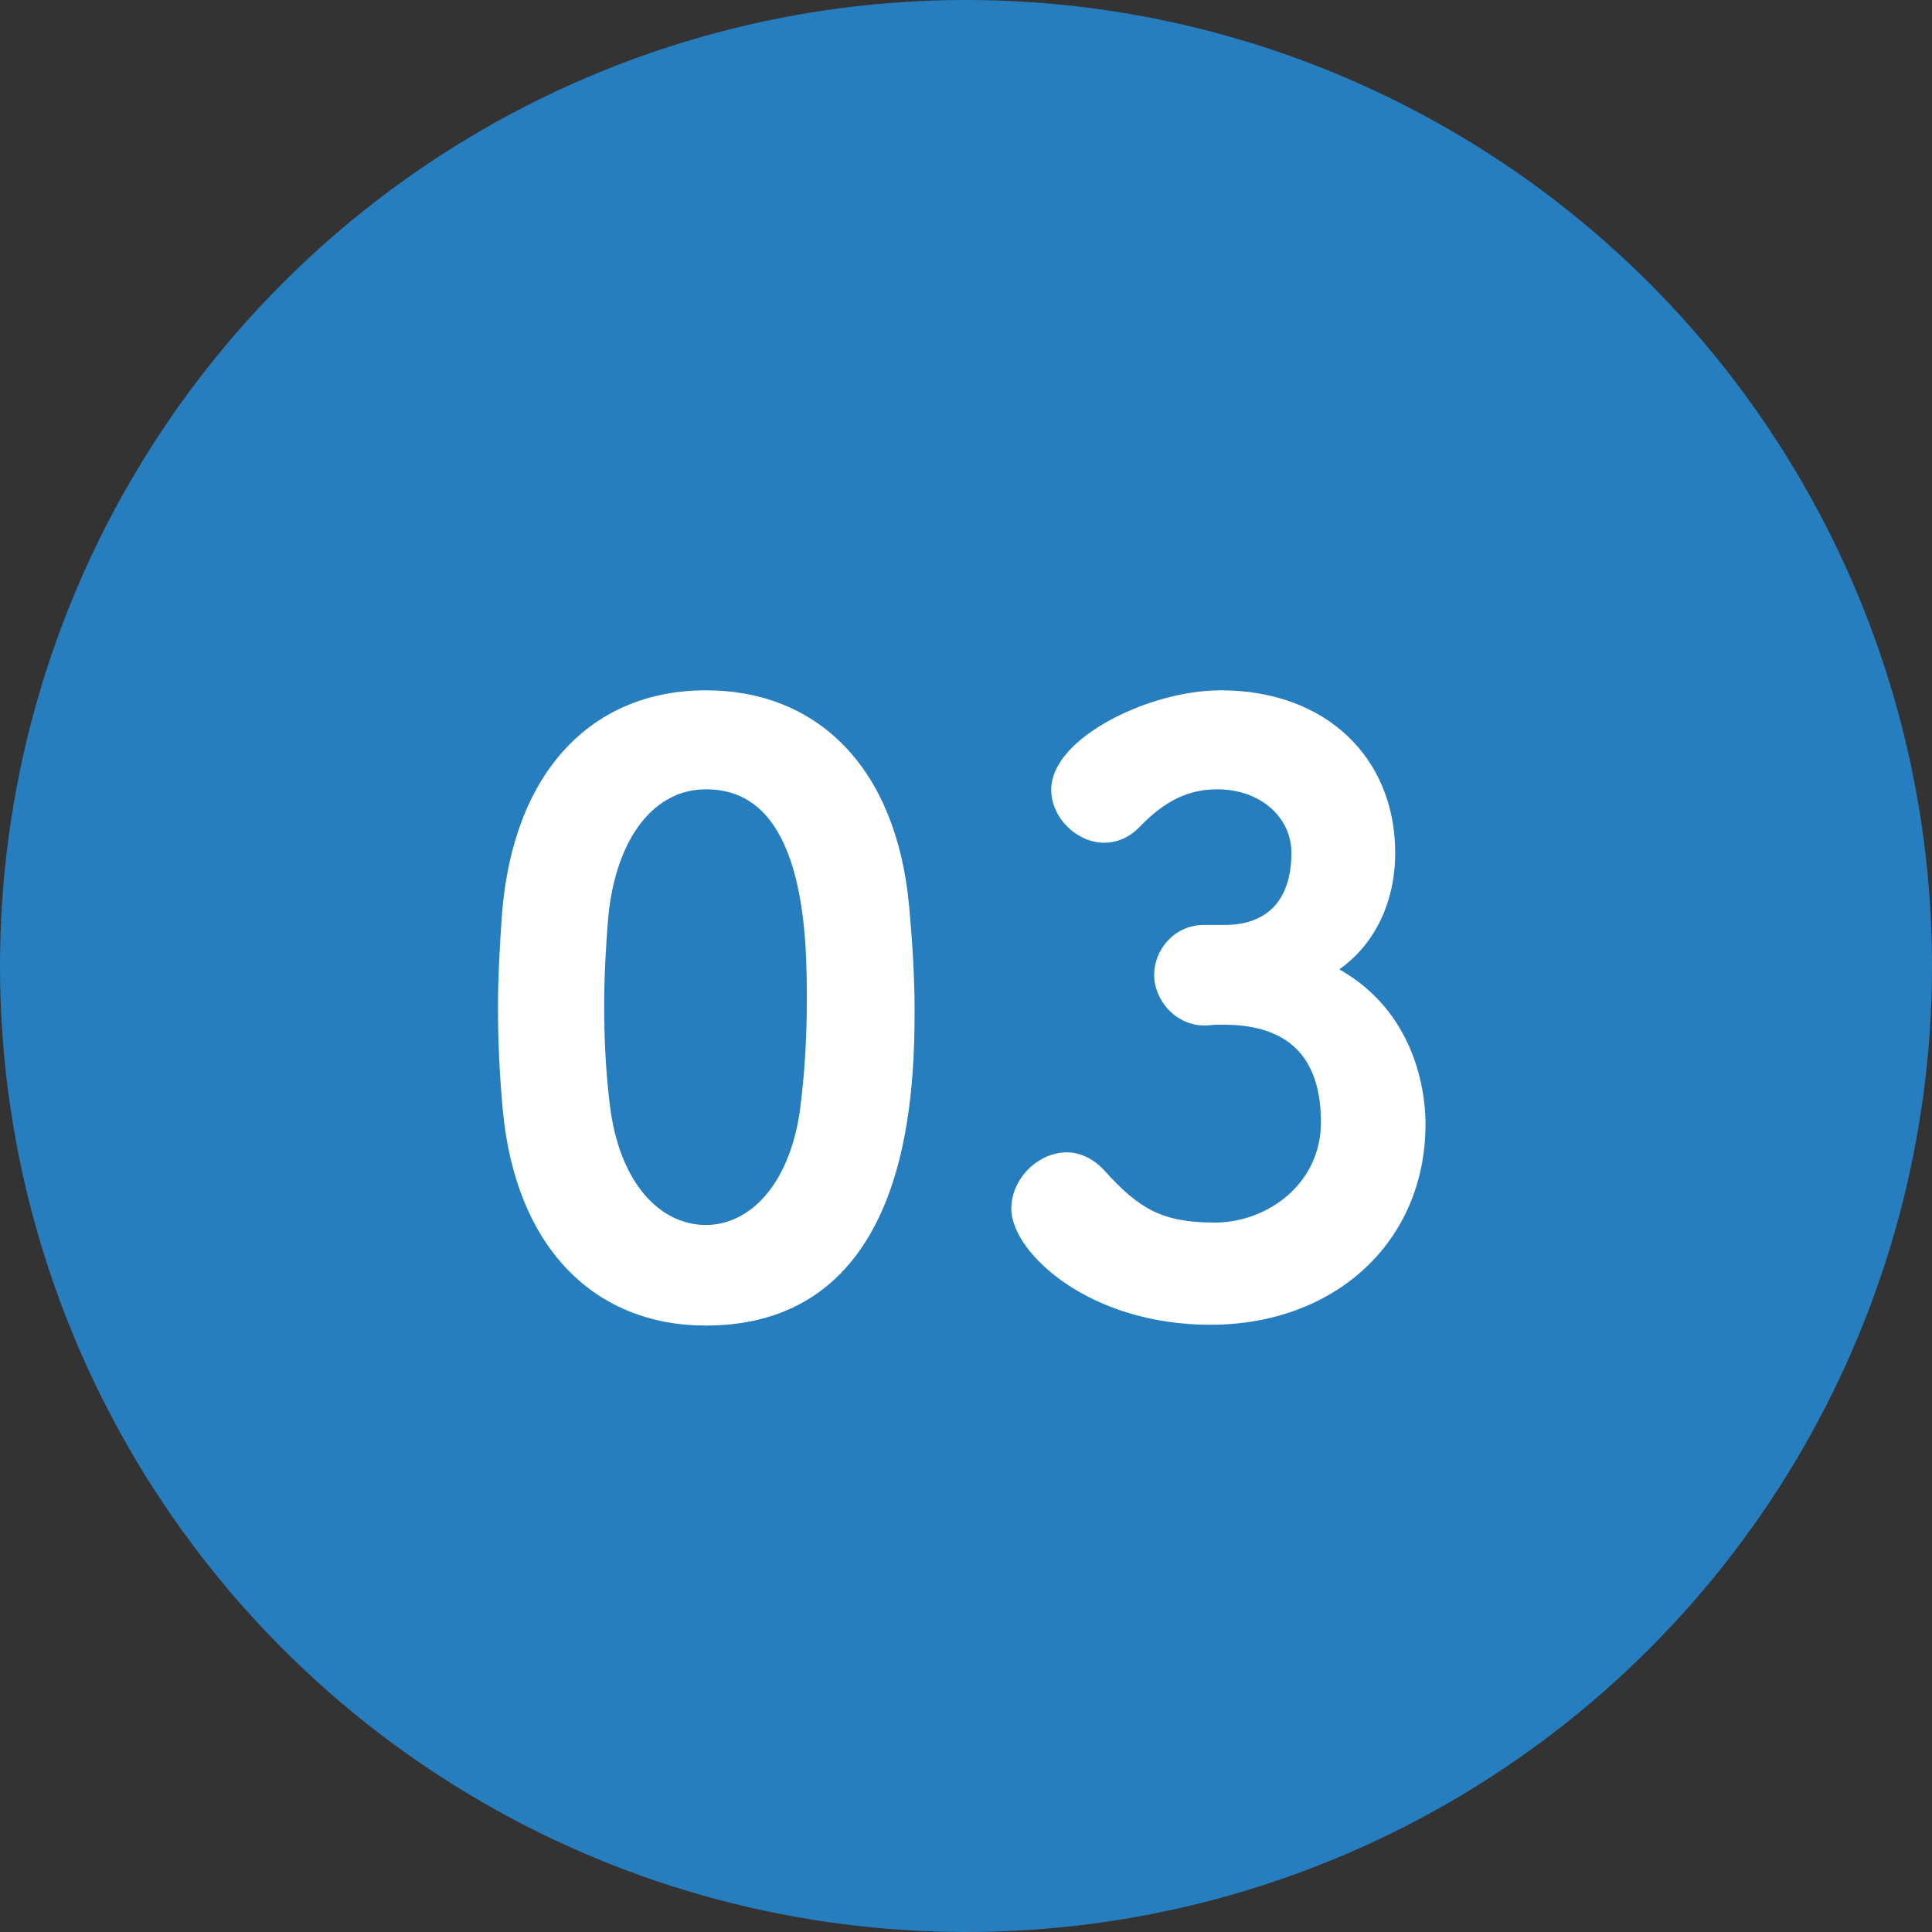 <svg width="46" height="46" viewBox="0 0 46 46" fill="none" xmlns="http://www.w3.org/2000/svg">
<rect x="0" y="0" width="46" height="46" fill="#333333" stroke="none"/>
<circle cx="23" cy="23" r="23" fill="#267EBF"/>
<path d="M16.807 31.361C21.405 31.361 21.576 26.193 21.576 24.046C21.576 23.229 21.519 22.393 21.443 21.557C21.139 18.384 19.353 16.636 16.807 16.636C14.223 16.636 12.418 18.46 12.152 21.766C12.095 22.545 12.057 23.286 12.057 24.008C12.057 24.806 12.095 25.604 12.171 26.421C12.475 29.613 14.28 31.361 16.807 31.361ZM16.807 29.366C15.572 29.366 14.546 28.245 14.318 26.307C14.223 25.528 14.185 24.73 14.185 23.932C14.185 23.248 14.223 22.545 14.28 21.842C14.47 19.809 15.477 18.593 16.807 18.593C19.41 18.593 19.41 22.355 19.41 23.818C19.41 24.73 19.353 25.661 19.239 26.497C18.973 28.302 17.985 29.366 16.807 29.366ZM28.668 22.222C28.079 22.222 27.68 22.716 27.68 23.21C27.68 23.704 28.098 24.217 28.687 24.217C28.763 24.217 28.858 24.198 28.972 24.198C29.029 24.198 29.086 24.198 29.143 24.198C30.492 24.198 31.651 24.787 31.651 26.725C31.651 28.302 30.283 29.309 28.915 29.309C27.604 29.309 26.996 28.948 26.141 27.998C25.913 27.751 25.647 27.637 25.4 27.637C24.83 27.637 24.279 28.169 24.279 28.777C24.279 29.67 25.989 31.342 28.82 31.342C31.689 31.342 33.741 29.442 33.741 26.763C33.741 26.402 33.703 24.122 31.48 23.096C32.411 22.602 33.019 21.595 33.019 20.303C33.019 18.175 31.48 16.636 29.067 16.636C27.414 16.636 25.229 17.738 25.229 18.802C25.229 19.372 25.761 19.866 26.293 19.866C26.521 19.866 26.768 19.771 26.958 19.581C27.452 19.068 28.06 18.593 28.972 18.593C30.131 18.593 30.948 19.353 30.948 20.303C30.948 21.424 30.397 22.184 29.238 22.222H28.668Z" fill="white"/>
<path d="M21.443 21.557L21.643 21.539L21.642 21.538L21.443 21.557ZM12.152 21.766L11.953 21.75L11.953 21.751L12.152 21.766ZM12.171 26.421L11.972 26.439L11.972 26.44L12.171 26.421ZM14.318 26.307L14.517 26.284L14.517 26.283L14.318 26.307ZM14.28 21.842L14.081 21.823L14.081 21.826L14.28 21.842ZM19.239 26.497L19.437 26.526L19.438 26.524L19.239 26.497ZM16.807 31.561C17.997 31.561 18.914 31.226 19.616 30.677C20.314 30.131 20.785 29.385 21.102 28.582C21.735 26.983 21.776 25.119 21.776 24.046H21.376C21.376 25.119 21.332 26.914 20.73 28.435C20.43 29.193 19.996 29.872 19.369 30.362C18.745 30.85 17.917 31.161 16.807 31.161V31.561ZM21.776 24.046C21.776 23.22 21.719 22.377 21.643 21.539L21.244 21.575C21.32 22.409 21.376 23.238 21.376 24.046H21.776ZM21.642 21.538C21.487 19.919 20.952 18.642 20.11 17.768C19.266 16.891 18.129 16.436 16.807 16.436V16.836C18.032 16.836 19.061 17.255 19.822 18.045C20.586 18.838 21.095 20.022 21.244 21.576L21.642 21.538ZM16.807 16.436C15.465 16.436 14.313 16.911 13.464 17.825C12.618 18.736 12.089 20.065 11.953 21.75L12.352 21.782C12.482 20.161 12.988 18.925 13.757 18.097C14.523 17.273 15.566 16.836 16.807 16.836V16.436ZM11.953 21.751C11.896 22.533 11.857 23.279 11.857 24.008H12.257C12.257 23.293 12.295 22.557 12.352 21.781L11.953 21.751ZM11.857 24.008C11.857 24.812 11.896 25.617 11.972 26.439L12.371 26.402C12.295 25.591 12.257 24.8 12.257 24.008H11.857ZM11.972 26.44C12.127 28.069 12.668 29.35 13.512 30.227C14.358 31.106 15.495 31.561 16.807 31.561V31.161C15.593 31.161 14.564 30.742 13.8 29.949C13.034 29.154 12.519 27.965 12.37 26.402L11.972 26.44ZM16.807 29.166C15.721 29.166 14.74 28.176 14.517 26.284L14.12 26.33C14.353 28.314 15.424 29.566 16.807 29.566V29.166ZM14.517 26.283C14.423 25.514 14.385 24.724 14.385 23.932H13.985C13.985 24.736 14.024 25.543 14.12 26.331L14.517 26.283ZM14.385 23.932C14.385 23.255 14.423 22.558 14.48 21.858L14.081 21.826C14.024 22.532 13.985 23.241 13.985 23.932H14.385ZM14.48 21.861C14.572 20.871 14.862 20.099 15.273 19.579C15.681 19.064 16.21 18.793 16.807 18.793V18.393C16.075 18.393 15.435 18.73 14.96 19.331C14.487 19.928 14.179 20.78 14.081 21.823L14.48 21.861ZM16.807 18.793C17.404 18.793 17.84 19.006 18.169 19.343C18.503 19.686 18.735 20.168 18.893 20.712C19.209 21.804 19.21 23.082 19.21 23.818H19.61C19.61 23.09 19.612 21.756 19.277 20.601C19.11 20.023 18.853 19.472 18.456 19.064C18.052 18.65 17.513 18.393 16.807 18.393V18.793ZM19.21 23.818C19.21 24.722 19.154 25.644 19.041 26.47L19.438 26.524C19.553 25.678 19.61 24.738 19.61 23.818H19.21ZM19.042 26.468C18.782 28.228 17.84 29.166 16.807 29.166V29.566C18.131 29.566 19.165 28.376 19.437 26.526L19.042 26.468ZM26.141 27.998L26.29 27.864L26.288 27.862L26.141 27.998ZM31.48 23.096L31.386 22.919L31.03 23.108L31.396 23.278L31.48 23.096ZM26.958 19.581L27.099 19.722L27.102 19.72L26.958 19.581ZM29.238 22.222V22.422L29.245 22.422L29.238 22.222ZM28.668 22.022C27.956 22.022 27.48 22.618 27.48 23.21H27.88C27.88 22.814 28.202 22.422 28.668 22.422V22.022ZM27.48 23.21C27.48 23.802 27.976 24.417 28.687 24.417V24.017C28.22 24.017 27.88 23.606 27.88 23.21H27.48ZM28.687 24.417C28.738 24.417 28.793 24.411 28.835 24.407C28.882 24.402 28.926 24.398 28.972 24.398V23.998C28.904 23.998 28.844 24.004 28.795 24.009C28.743 24.014 28.712 24.017 28.687 24.017V24.417ZM28.972 24.398C28.972 24.398 28.972 24.398 28.972 24.398C28.972 24.398 28.973 24.398 28.973 24.398C28.973 24.398 28.973 24.398 28.973 24.398C28.973 24.398 28.973 24.398 28.973 24.398C28.973 24.398 28.974 24.398 28.974 24.398C28.974 24.398 28.974 24.398 28.974 24.398C28.974 24.398 28.974 24.398 28.974 24.398C28.974 24.398 28.975 24.398 28.975 24.398C28.975 24.398 28.975 24.398 28.975 24.398C28.975 24.398 28.975 24.398 28.975 24.398C28.976 24.398 28.976 24.398 28.976 24.398C28.976 24.398 28.976 24.398 28.976 24.398C28.976 24.398 28.976 24.398 28.976 24.398C28.977 24.398 28.977 24.398 28.977 24.398C28.977 24.398 28.977 24.398 28.977 24.398C28.977 24.398 28.977 24.398 28.977 24.398C28.977 24.398 28.978 24.398 28.978 24.398C28.978 24.398 28.978 24.398 28.978 24.398C28.978 24.398 28.978 24.398 28.978 24.398C28.979 24.398 28.979 24.398 28.979 24.398C28.979 24.398 28.979 24.398 28.979 24.398C28.979 24.398 28.979 24.398 28.979 24.398C28.98 24.398 28.98 24.398 28.98 24.398C28.98 24.398 28.98 24.398 28.98 24.398C28.98 24.398 28.98 24.398 28.98 24.398C28.98 24.398 28.981 24.398 28.981 24.398C28.981 24.398 28.981 24.398 28.981 24.398C28.981 24.398 28.981 24.398 28.981 24.398C28.982 24.398 28.982 24.398 28.982 24.398C28.982 24.398 28.982 24.398 28.982 24.398C28.982 24.398 28.982 24.398 28.982 24.398C28.983 24.398 28.983 24.398 28.983 24.398C28.983 24.398 28.983 24.398 28.983 24.398C28.983 24.398 28.983 24.398 28.983 24.398C28.983 24.398 28.984 24.398 28.984 24.398C28.984 24.398 28.984 24.398 28.984 24.398C28.984 24.398 28.984 24.398 28.984 24.398C28.985 24.398 28.985 24.398 28.985 24.398C28.985 24.398 28.985 24.398 28.985 24.398C28.985 24.398 28.985 24.398 28.985 24.398C28.985 24.398 28.986 24.398 28.986 24.398C28.986 24.398 28.986 24.398 28.986 24.398C28.986 24.398 28.986 24.398 28.986 24.398C28.986 24.398 28.987 24.398 28.987 24.398C28.987 24.398 28.987 24.398 28.987 24.398C28.987 24.398 28.987 24.398 28.987 24.398C28.988 24.398 28.988 24.398 28.988 24.398C28.988 24.398 28.988 24.398 28.988 24.398C28.988 24.398 28.988 24.398 28.988 24.398C28.988 24.398 28.989 24.398 28.989 24.398C28.989 24.398 28.989 24.398 28.989 24.398C28.989 24.398 28.989 24.398 28.989 24.398C28.989 24.398 28.99 24.398 28.99 24.398C28.99 24.398 28.99 24.398 28.99 24.398C28.99 24.398 28.99 24.398 28.99 24.398C28.991 24.398 28.991 24.398 28.991 24.398C28.991 24.398 28.991 24.398 28.991 24.398C28.991 24.398 28.991 24.398 28.991 24.398C28.991 24.398 28.992 24.398 28.992 24.398C28.992 24.398 28.992 24.398 28.992 24.398C28.992 24.398 28.992 24.398 28.992 24.398C28.992 24.398 28.993 24.398 28.993 24.398C28.993 24.398 28.993 24.398 28.993 24.398C28.993 24.398 28.993 24.398 28.993 24.398C28.994 24.398 28.994 24.398 28.994 24.398C28.994 24.398 28.994 24.398 28.994 24.398C28.994 24.398 28.994 24.398 28.994 24.398C28.994 24.398 28.995 24.398 28.995 24.398C28.995 24.398 28.995 24.398 28.995 24.398C28.995 24.398 28.995 24.398 28.995 24.398C28.995 24.398 28.996 24.398 28.996 24.398C28.996 24.398 28.996 24.398 28.996 24.398C28.996 24.398 28.996 24.398 28.996 24.398C28.997 24.398 28.997 24.398 28.997 24.398C28.997 24.398 28.997 24.398 28.997 24.398C28.997 24.398 28.997 24.398 28.997 24.398C28.997 24.398 28.998 24.398 28.998 24.398C28.998 24.398 28.998 24.398 28.998 24.398C28.998 24.398 28.998 24.398 28.998 24.398C28.998 24.398 28.999 24.398 28.999 24.398C28.999 24.398 28.999 24.398 28.999 24.398C28.999 24.398 28.999 24.398 28.999 24.398C29 24.398 29 24.398 29 24.398C29 24.398 29 24.398 29 24.398C29 24.398 29 24.398 29 24.398C29 24.398 29.001 24.398 29.001 24.398C29.001 24.398 29.001 24.398 29.001 24.398C29.001 24.398 29.001 24.398 29.001 24.398C29.002 24.398 29.002 24.398 29.002 24.398C29.002 24.398 29.002 24.398 29.002 24.398C29.002 24.398 29.002 24.398 29.002 24.398C29.003 24.398 29.003 24.398 29.003 24.398C29.003 24.398 29.003 24.398 29.003 24.398C29.003 24.398 29.003 24.398 29.003 24.398C29.003 24.398 29.004 24.398 29.004 24.398C29.004 24.398 29.004 24.398 29.004 24.398C29.004 24.398 29.004 24.398 29.004 24.398C29.005 24.398 29.005 24.398 29.005 24.398C29.005 24.398 29.005 24.398 29.005 24.398C29.005 24.398 29.005 24.398 29.005 24.398C29.006 24.398 29.006 24.398 29.006 24.398C29.006 24.398 29.006 24.398 29.006 24.398C29.006 24.398 29.006 24.398 29.006 24.398C29.006 24.398 29.007 24.398 29.007 24.398C29.007 24.398 29.007 24.398 29.007 24.398C29.007 24.398 29.007 24.398 29.007 24.398C29.008 24.398 29.008 24.398 29.008 24.398C29.008 24.398 29.008 24.398 29.008 24.398C29.008 24.398 29.008 24.398 29.008 24.398C29.009 24.398 29.009 24.398 29.009 24.398C29.009 24.398 29.009 24.398 29.009 24.398C29.009 24.398 29.009 24.398 29.009 24.398C29.009 24.398 29.01 24.398 29.01 24.398C29.01 24.398 29.01 24.398 29.01 24.398C29.01 24.398 29.01 24.398 29.01 24.398C29.011 24.398 29.011 24.398 29.011 24.398C29.011 24.398 29.011 24.398 29.011 24.398C29.011 24.398 29.011 24.398 29.011 24.398C29.012 24.398 29.012 24.398 29.012 24.398C29.012 24.398 29.012 24.398 29.012 24.398C29.012 24.398 29.012 24.398 29.012 24.398C29.012 24.398 29.013 24.398 29.013 24.398C29.013 24.398 29.013 24.398 29.013 24.398C29.013 24.398 29.013 24.398 29.013 24.398C29.014 24.398 29.014 24.398 29.014 24.398C29.014 24.398 29.014 24.398 29.014 24.398C29.014 24.398 29.014 24.398 29.014 24.398C29.015 24.398 29.015 24.398 29.015 24.398C29.015 24.398 29.015 24.398 29.015 24.398C29.015 24.398 29.015 24.398 29.015 24.398C29.015 24.398 29.016 24.398 29.016 24.398C29.016 24.398 29.016 24.398 29.016 24.398C29.016 24.398 29.016 24.398 29.016 24.398C29.017 24.398 29.017 24.398 29.017 24.398C29.017 24.398 29.017 24.398 29.017 24.398C29.017 24.398 29.017 24.398 29.017 24.398C29.017 24.398 29.018 24.398 29.018 24.398C29.018 24.398 29.018 24.398 29.018 24.398C29.018 24.398 29.018 24.398 29.018 24.398C29.018 24.398 29.019 24.398 29.019 24.398C29.019 24.398 29.019 24.398 29.019 24.398C29.019 24.398 29.019 24.398 29.019 24.398C29.02 24.398 29.02 24.398 29.02 24.398C29.02 24.398 29.02 24.398 29.02 24.398C29.02 24.398 29.02 24.398 29.02 24.398C29.02 24.398 29.021 24.398 29.021 24.398C29.021 24.398 29.021 24.398 29.021 24.398C29.021 24.398 29.021 24.398 29.021 24.398C29.021 24.398 29.022 24.398 29.022 24.398C29.022 24.398 29.022 24.398 29.022 24.398C29.022 24.398 29.022 24.398 29.022 24.398C29.023 24.398 29.023 24.398 29.023 24.398C29.023 24.398 29.023 24.398 29.023 24.398C29.023 24.398 29.023 24.398 29.023 24.398C29.023 24.398 29.024 24.398 29.024 24.398C29.024 24.398 29.024 24.398 29.024 24.398C29.024 24.398 29.024 24.398 29.024 24.398C29.024 24.398 29.025 24.398 29.025 24.398C29.025 24.398 29.025 24.398 29.025 24.398C29.025 24.398 29.025 24.398 29.025 24.398C29.026 24.398 29.026 24.398 29.026 24.398C29.026 24.398 29.026 24.398 29.026 24.398C29.026 24.398 29.026 24.398 29.026 24.398C29.027 24.398 29.027 24.398 29.027 24.398C29.027 24.398 29.027 24.398 29.027 24.398C29.027 24.398 29.027 24.398 29.027 24.398C29.028 24.398 29.028 24.398 29.028 24.398C29.028 24.398 29.028 24.398 29.028 24.398C29.028 24.398 29.028 24.398 29.028 24.398C29.029 24.398 29.029 24.398 29.029 24.398C29.029 24.398 29.029 24.398 29.029 24.398C29.029 24.398 29.029 24.398 29.029 24.398C29.03 24.398 29.03 24.398 29.03 24.398C29.03 24.398 29.03 24.398 29.03 24.398C29.03 24.398 29.03 24.398 29.03 24.398C29.031 24.398 29.031 24.398 29.031 24.398C29.031 24.398 29.031 24.398 29.031 24.398C29.031 24.398 29.031 24.398 29.032 24.398C29.032 24.398 29.032 24.398 29.032 24.398C29.032 24.398 29.032 24.398 29.032 24.398C29.032 24.398 29.032 24.398 29.032 24.398C29.033 24.398 29.033 24.398 29.033 24.398C29.033 24.398 29.033 24.398 29.033 24.398C29.033 24.398 29.033 24.398 29.034 24.398C29.034 24.398 29.034 24.398 29.034 24.398C29.034 24.398 29.034 24.398 29.034 24.398C29.034 24.398 29.034 24.398 29.035 24.398C29.035 24.398 29.035 24.398 29.035 24.398C29.035 24.398 29.035 24.398 29.035 24.398C29.035 24.398 29.035 24.398 29.035 24.398C29.036 24.398 29.036 24.398 29.036 24.398C29.036 24.398 29.036 24.398 29.036 24.398C29.036 24.398 29.036 24.398 29.037 24.398C29.037 24.398 29.037 24.398 29.037 24.398C29.037 24.398 29.037 24.398 29.037 24.398C29.037 24.398 29.037 24.398 29.038 24.398C29.038 24.398 29.038 24.398 29.038 24.398C29.038 24.398 29.038 24.398 29.038 24.398C29.038 24.398 29.038 24.398 29.038 24.398C29.039 24.398 29.039 24.398 29.039 24.398C29.039 24.398 29.039 24.398 29.039 24.398C29.039 24.398 29.039 24.398 29.04 24.398C29.04 24.398 29.04 24.398 29.04 24.398C29.04 24.398 29.04 24.398 29.04 24.398C29.04 24.398 29.04 24.398 29.041 24.398C29.041 24.398 29.041 24.398 29.041 24.398C29.041 24.398 29.041 24.398 29.041 24.398C29.041 24.398 29.041 24.398 29.041 24.398C29.042 24.398 29.042 24.398 29.042 24.398C29.042 24.398 29.042 24.398 29.042 24.398C29.042 24.398 29.042 24.398 29.043 24.398C29.043 24.398 29.043 24.398 29.043 24.398C29.043 24.398 29.043 24.398 29.043 24.398C29.043 24.398 29.043 24.398 29.044 24.398C29.044 24.398 29.044 24.398 29.044 24.398C29.044 24.398 29.044 24.398 29.044 24.398C29.044 24.398 29.044 24.398 29.044 24.398C29.045 24.398 29.045 24.398 29.045 24.398C29.045 24.398 29.045 24.398 29.045 24.398C29.045 24.398 29.045 24.398 29.046 24.398C29.046 24.398 29.046 24.398 29.046 24.398C29.046 24.398 29.046 24.398 29.046 24.398C29.046 24.398 29.046 24.398 29.047 24.398C29.047 24.398 29.047 24.398 29.047 24.398C29.047 24.398 29.047 24.398 29.047 24.398C29.047 24.398 29.047 24.398 29.047 24.398C29.048 24.398 29.048 24.398 29.048 24.398C29.048 24.398 29.048 24.398 29.048 24.398C29.048 24.398 29.048 24.398 29.049 24.398C29.049 24.398 29.049 24.398 29.049 24.398C29.049 24.398 29.049 24.398 29.049 24.398C29.049 24.398 29.049 24.398 29.049 24.398C29.05 24.398 29.05 24.398 29.05 24.398C29.05 24.398 29.05 24.398 29.05 24.398C29.05 24.398 29.05 24.398 29.05 24.398C29.051 24.398 29.051 24.398 29.051 24.398C29.051 24.398 29.051 24.398 29.051 24.398C29.051 24.398 29.051 24.398 29.052 24.398C29.052 24.398 29.052 24.398 29.052 24.398C29.052 24.398 29.052 24.398 29.052 24.398C29.052 24.398 29.052 24.398 29.052 24.398C29.053 24.398 29.053 24.398 29.053 24.398C29.053 24.398 29.053 24.398 29.053 24.398C29.053 24.398 29.053 24.398 29.053 24.398C29.054 24.398 29.054 24.398 29.054 24.398C29.054 24.398 29.054 24.398 29.054 24.398C29.054 24.398 29.054 24.398 29.055 24.398C29.055 24.398 29.055 24.398 29.055 24.398C29.055 24.398 29.055 24.398 29.055 24.398C29.055 24.398 29.055 24.398 29.055 24.398C29.056 24.398 29.056 24.398 29.056 24.398C29.056 24.398 29.056 24.398 29.056 24.398C29.056 24.398 29.056 24.398 29.056 24.398C29.057 24.398 29.057 24.398 29.057 24.398C29.057 24.398 29.057 24.398 29.057 24.398C29.057 24.398 29.057 24.398 29.058 24.398C29.058 24.398 29.058 24.398 29.058 24.398C29.058 24.398 29.058 24.398 29.058 24.398C29.058 24.398 29.058 24.398 29.058 24.398C29.059 24.398 29.059 24.398 29.059 24.398C29.059 24.398 29.059 24.398 29.059 24.398C29.059 24.398 29.059 24.398 29.059 24.398C29.06 24.398 29.06 24.398 29.06 24.398C29.06 24.398 29.06 24.398 29.06 24.398C29.06 24.398 29.06 24.398 29.061 24.398C29.061 24.398 29.061 24.398 29.061 24.398C29.061 24.398 29.061 24.398 29.061 24.398C29.061 24.398 29.061 24.398 29.061 24.398C29.062 24.398 29.062 24.398 29.062 24.398C29.062 24.398 29.062 24.398 29.062 24.398C29.062 24.398 29.062 24.398 29.062 24.398C29.063 24.398 29.063 24.398 29.063 24.398C29.063 24.398 29.063 24.398 29.063 24.398C29.063 24.398 29.063 24.398 29.064 24.398C29.064 24.398 29.064 24.398 29.064 24.398C29.064 24.398 29.064 24.398 29.064 24.398C29.064 24.398 29.064 24.398 29.064 24.398C29.065 24.398 29.065 24.398 29.065 24.398C29.065 24.398 29.065 24.398 29.065 24.398C29.065 24.398 29.065 24.398 29.066 24.398C29.066 24.398 29.066 24.398 29.066 24.398C29.066 24.398 29.066 24.398 29.066 24.398C29.066 24.398 29.066 24.398 29.067 24.398C29.067 24.398 29.067 24.398 29.067 24.398C29.067 24.398 29.067 24.398 29.067 24.398C29.067 24.398 29.067 24.398 29.067 24.398C29.068 24.398 29.068 24.398 29.068 24.398C29.068 24.398 29.068 24.398 29.068 24.398C29.068 24.398 29.068 24.398 29.069 24.398C29.069 24.398 29.069 24.398 29.069 24.398C29.069 24.398 29.069 24.398 29.069 24.398C29.069 24.398 29.069 24.398 29.07 24.398C29.07 24.398 29.07 24.398 29.07 24.398C29.07 24.398 29.07 24.398 29.07 24.398C29.07 24.398 29.07 24.398 29.07 24.398C29.071 24.398 29.071 24.398 29.071 24.398C29.071 24.398 29.071 24.398 29.071 24.398C29.071 24.398 29.071 24.398 29.072 24.398C29.072 24.398 29.072 24.398 29.072 24.398C29.072 24.398 29.072 24.398 29.072 24.398C29.072 24.398 29.072 24.398 29.073 24.398C29.073 24.398 29.073 24.398 29.073 24.398C29.073 24.398 29.073 24.398 29.073 24.398C29.073 24.398 29.073 24.398 29.073 24.398C29.074 24.398 29.074 24.398 29.074 24.398C29.074 24.398 29.074 24.398 29.074 24.398C29.074 24.398 29.074 24.398 29.075 24.398C29.075 24.398 29.075 24.398 29.075 24.398C29.075 24.398 29.075 24.398 29.075 24.398C29.075 24.398 29.075 24.398 29.076 24.398C29.076 24.398 29.076 24.398 29.076 24.398C29.076 24.398 29.076 24.398 29.076 24.398C29.076 24.398 29.076 24.398 29.076 24.398C29.077 24.398 29.077 24.398 29.077 24.398C29.077 24.398 29.077 24.398 29.077 24.398C29.077 24.398 29.077 24.398 29.078 24.398C29.078 24.398 29.078 24.398 29.078 24.398C29.078 24.398 29.078 24.398 29.078 24.398C29.078 24.398 29.078 24.398 29.078 24.398C29.079 24.398 29.079 24.398 29.079 24.398C29.079 24.398 29.079 24.398 29.079 24.398C29.079 24.398 29.079 24.398 29.079 24.398C29.08 24.398 29.08 24.398 29.08 24.398C29.08 24.398 29.08 24.398 29.08 24.398C29.08 24.398 29.08 24.398 29.081 24.398C29.081 24.398 29.081 24.398 29.081 24.398C29.081 24.398 29.081 24.398 29.081 24.398C29.081 24.398 29.081 24.398 29.081 24.398C29.082 24.398 29.082 24.398 29.082 24.398C29.082 24.398 29.082 24.398 29.082 24.398C29.082 24.398 29.082 24.398 29.082 24.398C29.083 24.398 29.083 24.398 29.083 24.398C29.083 24.398 29.083 24.398 29.083 24.398C29.083 24.398 29.083 24.398 29.084 24.398C29.084 24.398 29.084 24.398 29.084 24.398C29.084 24.398 29.084 24.398 29.084 24.398C29.084 24.398 29.084 24.398 29.085 24.398C29.085 24.398 29.085 24.398 29.085 24.398C29.085 24.398 29.085 24.398 29.085 24.398C29.085 24.398 29.085 24.398 29.086 24.398C29.086 24.398 29.086 24.398 29.086 24.398C29.086 24.398 29.086 24.398 29.086 24.398C29.086 24.398 29.086 24.398 29.087 24.398C29.087 24.398 29.087 24.398 29.087 24.398C29.087 24.398 29.087 24.398 29.087 24.398C29.087 24.398 29.087 24.398 29.088 24.398C29.088 24.398 29.088 24.398 29.088 24.398C29.088 24.398 29.088 24.398 29.088 24.398C29.088 24.398 29.088 24.398 29.089 24.398C29.089 24.398 29.089 24.398 29.089 24.398C29.089 24.398 29.089 24.398 29.089 24.398C29.089 24.398 29.09 24.398 29.09 24.398C29.09 24.398 29.09 24.398 29.09 24.398C29.09 24.398 29.09 24.398 29.09 24.398C29.09 24.398 29.09 24.398 29.091 24.398C29.091 24.398 29.091 24.398 29.091 24.398C29.091 24.398 29.091 24.398 29.091 24.398C29.091 24.398 29.091 24.398 29.092 24.398C29.092 24.398 29.092 24.398 29.092 24.398C29.092 24.398 29.092 24.398 29.092 24.398C29.092 24.398 29.093 24.398 29.093 24.398C29.093 24.398 29.093 24.398 29.093 24.398C29.093 24.398 29.093 24.398 29.093 24.398C29.093 24.398 29.093 24.398 29.094 24.398C29.094 24.398 29.094 24.398 29.094 24.398C29.094 24.398 29.094 24.398 29.094 24.398C29.094 24.398 29.095 24.398 29.095 24.398C29.095 24.398 29.095 24.398 29.095 24.398C29.095 24.398 29.095 24.398 29.095 24.398C29.095 24.398 29.096 24.398 29.096 24.398C29.096 24.398 29.096 24.398 29.096 24.398C29.096 24.398 29.096 24.398 29.096 24.398C29.096 24.398 29.096 24.398 29.097 24.398C29.097 24.398 29.097 24.398 29.097 24.398C29.097 24.398 29.097 24.398 29.097 24.398C29.097 24.398 29.098 24.398 29.098 24.398C29.098 24.398 29.098 24.398 29.098 24.398C29.098 24.398 29.098 24.398 29.098 24.398C29.098 24.398 29.099 24.398 29.099 24.398C29.099 24.398 29.099 24.398 29.099 24.398C29.099 24.398 29.099 24.398 29.099 24.398C29.099 24.398 29.099 24.398 29.1 24.398C29.1 24.398 29.1 24.398 29.1 24.398C29.1 24.398 29.1 24.398 29.1 24.398C29.1 24.398 29.101 24.398 29.101 24.398C29.101 24.398 29.101 24.398 29.101 24.398C29.101 24.398 29.101 24.398 29.101 24.398C29.101 24.398 29.102 24.398 29.102 24.398C29.102 24.398 29.102 24.398 29.102 24.398C29.102 24.398 29.102 24.398 29.102 24.398C29.102 24.398 29.102 24.398 29.103 24.398C29.103 24.398 29.103 24.398 29.103 24.398C29.103 24.398 29.103 24.398 29.103 24.398C29.103 24.398 29.104 24.398 29.104 24.398C29.104 24.398 29.104 24.398 29.104 24.398C29.104 24.398 29.104 24.398 29.104 24.398C29.104 24.398 29.105 24.398 29.105 24.398C29.105 24.398 29.105 24.398 29.105 24.398C29.105 24.398 29.105 24.398 29.105 24.398C29.105 24.398 29.105 24.398 29.106 24.398C29.106 24.398 29.106 24.398 29.106 24.398C29.106 24.398 29.106 24.398 29.106 24.398C29.106 24.398 29.107 24.398 29.107 24.398C29.107 24.398 29.107 24.398 29.107 24.398C29.107 24.398 29.107 24.398 29.107 24.398C29.107 24.398 29.108 24.398 29.108 24.398C29.108 24.398 29.108 24.398 29.108 24.398C29.108 24.398 29.108 24.398 29.108 24.398C29.108 24.398 29.108 24.398 29.109 24.398C29.109 24.398 29.109 24.398 29.109 24.398C29.109 24.398 29.109 24.398 29.109 24.398C29.109 24.398 29.11 24.398 29.11 24.398C29.11 24.398 29.11 24.398 29.11 24.398C29.11 24.398 29.11 24.398 29.11 24.398C29.11 24.398 29.11 24.398 29.111 24.398C29.111 24.398 29.111 24.398 29.111 24.398C29.111 24.398 29.111 24.398 29.111 24.398C29.111 24.398 29.111 24.398 29.112 24.398C29.112 24.398 29.112 24.398 29.112 24.398C29.112 24.398 29.112 24.398 29.112 24.398C29.112 24.398 29.113 24.398 29.113 24.398C29.113 24.398 29.113 24.398 29.113 24.398C29.113 24.398 29.113 24.398 29.113 24.398C29.113 24.398 29.113 24.398 29.114 24.398C29.114 24.398 29.114 24.398 29.114 24.398C29.114 24.398 29.114 24.398 29.114 24.398C29.114 24.398 29.114 24.398 29.115 24.398C29.115 24.398 29.115 24.398 29.115 24.398C29.115 24.398 29.115 24.398 29.115 24.398C29.115 24.398 29.116 24.398 29.116 24.398C29.116 24.398 29.116 24.398 29.116 24.398C29.116 24.398 29.116 24.398 29.116 24.398C29.116 24.398 29.116 24.398 29.117 24.398C29.117 24.398 29.117 24.398 29.117 24.398C29.117 24.398 29.117 24.398 29.117 24.398C29.117 24.398 29.117 24.398 29.118 24.398C29.118 24.398 29.118 24.398 29.118 24.398C29.118 24.398 29.118 24.398 29.118 24.398C29.118 24.398 29.119 24.398 29.119 24.398C29.119 24.398 29.119 24.398 29.119 24.398C29.119 24.398 29.119 24.398 29.119 24.398C29.119 24.398 29.119 24.398 29.12 24.398C29.12 24.398 29.12 24.398 29.12 24.398C29.12 24.398 29.12 24.398 29.12 24.398C29.12 24.398 29.12 24.398 29.121 24.398C29.121 24.398 29.121 24.398 29.121 24.398C29.121 24.398 29.121 24.398 29.121 24.398C29.121 24.398 29.122 24.398 29.122 24.398C29.122 24.398 29.122 24.398 29.122 24.398C29.122 24.398 29.122 24.398 29.122 24.398C29.122 24.398 29.122 24.398 29.123 24.398C29.123 24.398 29.123 24.398 29.123 24.398C29.123 24.398 29.123 24.398 29.123 24.398C29.123 24.398 29.123 24.398 29.124 24.398C29.124 24.398 29.124 24.398 29.124 24.398C29.124 24.398 29.124 24.398 29.124 24.398C29.124 24.398 29.125 24.398 29.125 24.398C29.125 24.398 29.125 24.398 29.125 24.398C29.125 24.398 29.125 24.398 29.125 24.398C29.125 24.398 29.125 24.398 29.126 24.398C29.126 24.398 29.126 24.398 29.126 24.398C29.126 24.398 29.126 24.398 29.126 24.398C29.126 24.398 29.127 24.398 29.127 24.398C29.127 24.398 29.127 24.398 29.127 24.398C29.127 24.398 29.127 24.398 29.127 24.398C29.127 24.398 29.128 24.398 29.128 24.398C29.128 24.398 29.128 24.398 29.128 24.398C29.128 24.398 29.128 24.398 29.128 24.398C29.128 24.398 29.128 24.398 29.129 24.398C29.129 24.398 29.129 24.398 29.129 24.398C29.129 24.398 29.129 24.398 29.129 24.398C29.129 24.398 29.13 24.398 29.13 24.398C29.13 24.398 29.13 24.398 29.13 24.398C29.13 24.398 29.13 24.398 29.13 24.398C29.13 24.398 29.131 24.398 29.131 24.398C29.131 24.398 29.131 24.398 29.131 24.398C29.131 24.398 29.131 24.398 29.131 24.398C29.131 24.398 29.131 24.398 29.132 24.398C29.132 24.398 29.132 24.398 29.132 24.398C29.132 24.398 29.132 24.398 29.132 24.398C29.132 24.398 29.133 24.398 29.133 24.398C29.133 24.398 29.133 24.398 29.133 24.398C29.133 24.398 29.133 24.398 29.133 24.398C29.133 24.398 29.134 24.398 29.134 24.398C29.134 24.398 29.134 24.398 29.134 24.398C29.134 24.398 29.134 24.398 29.134 24.398C29.134 24.398 29.134 24.398 29.135 24.398C29.135 24.398 29.135 24.398 29.135 24.398C29.135 24.398 29.135 24.398 29.135 24.398C29.135 24.398 29.136 24.398 29.136 24.398C29.136 24.398 29.136 24.398 29.136 24.398C29.136 24.398 29.136 24.398 29.136 24.398C29.136 24.398 29.137 24.398 29.137 24.398C29.137 24.398 29.137 24.398 29.137 24.398C29.137 24.398 29.137 24.398 29.137 24.398C29.137 24.398 29.137 24.398 29.138 24.398C29.138 24.398 29.138 24.398 29.138 24.398C29.138 24.398 29.138 24.398 29.138 24.398C29.138 24.398 29.139 24.398 29.139 24.398C29.139 24.398 29.139 24.398 29.139 24.398C29.139 24.398 29.139 24.398 29.139 24.398C29.139 24.398 29.14 24.398 29.14 24.398C29.14 24.398 29.14 24.398 29.14 24.398C29.14 24.398 29.14 24.398 29.14 24.398C29.14 24.398 29.141 24.398 29.141 24.398C29.141 24.398 29.141 24.398 29.141 24.398C29.141 24.398 29.141 24.398 29.141 24.398C29.141 24.398 29.142 24.398 29.142 24.398C29.142 24.398 29.142 24.398 29.142 24.398C29.142 24.398 29.142 24.398 29.142 24.398C29.142 24.398 29.143 24.398 29.143 24.398C29.143 24.398 29.143 24.398 29.143 24.398V23.998C29.143 23.998 29.143 23.998 29.143 23.998C29.143 23.998 29.142 23.998 29.142 23.998C29.142 23.998 29.142 23.998 29.142 23.998C29.142 23.998 29.142 23.998 29.142 23.998C29.142 23.998 29.141 23.998 29.141 23.998C29.141 23.998 29.141 23.998 29.141 23.998C29.141 23.998 29.141 23.998 29.141 23.998C29.141 23.998 29.14 23.998 29.14 23.998C29.14 23.998 29.14 23.998 29.14 23.998C29.14 23.998 29.14 23.998 29.14 23.998C29.14 23.998 29.139 23.998 29.139 23.998C29.139 23.998 29.139 23.998 29.139 23.998C29.139 23.998 29.139 23.998 29.139 23.998C29.139 23.998 29.138 23.998 29.138 23.998C29.138 23.998 29.138 23.998 29.138 23.998C29.138 23.998 29.138 23.998 29.138 23.998C29.137 23.998 29.137 23.998 29.137 23.998C29.137 23.998 29.137 23.998 29.137 23.998C29.137 23.998 29.137 23.998 29.137 23.998C29.137 23.998 29.136 23.998 29.136 23.998C29.136 23.998 29.136 23.998 29.136 23.998C29.136 23.998 29.136 23.998 29.136 23.998C29.136 23.998 29.135 23.998 29.135 23.998C29.135 23.998 29.135 23.998 29.135 23.998C29.135 23.998 29.135 23.998 29.135 23.998C29.134 23.998 29.134 23.998 29.134 23.998C29.134 23.998 29.134 23.998 29.134 23.998C29.134 23.998 29.134 23.998 29.134 23.998C29.134 23.998 29.133 23.998 29.133 23.998C29.133 23.998 29.133 23.998 29.133 23.998C29.133 23.998 29.133 23.998 29.133 23.998C29.133 23.998 29.132 23.998 29.132 23.998C29.132 23.998 29.132 23.998 29.132 23.998C29.132 23.998 29.132 23.998 29.132 23.998C29.131 23.998 29.131 23.998 29.131 23.998C29.131 23.998 29.131 23.998 29.131 23.998C29.131 23.998 29.131 23.998 29.131 23.998C29.131 23.998 29.13 23.998 29.13 23.998C29.13 23.998 29.13 23.998 29.13 23.998C29.13 23.998 29.13 23.998 29.13 23.998C29.13 23.998 29.129 23.998 29.129 23.998C29.129 23.998 29.129 23.998 29.129 23.998C29.129 23.998 29.129 23.998 29.129 23.998C29.128 23.998 29.128 23.998 29.128 23.998C29.128 23.998 29.128 23.998 29.128 23.998C29.128 23.998 29.128 23.998 29.128 23.998C29.128 23.998 29.127 23.998 29.127 23.998C29.127 23.998 29.127 23.998 29.127 23.998C29.127 23.998 29.127 23.998 29.127 23.998C29.127 23.998 29.126 23.998 29.126 23.998C29.126 23.998 29.126 23.998 29.126 23.998C29.126 23.998 29.126 23.998 29.126 23.998C29.125 23.998 29.125 23.998 29.125 23.998C29.125 23.998 29.125 23.998 29.125 23.998C29.125 23.998 29.125 23.998 29.125 23.998C29.125 23.998 29.124 23.998 29.124 23.998C29.124 23.998 29.124 23.998 29.124 23.998C29.124 23.998 29.124 23.998 29.124 23.998C29.123 23.998 29.123 23.998 29.123 23.998C29.123 23.998 29.123 23.998 29.123 23.998C29.123 23.998 29.123 23.998 29.123 23.998C29.122 23.998 29.122 23.998 29.122 23.998C29.122 23.998 29.122 23.998 29.122 23.998C29.122 23.998 29.122 23.998 29.122 23.998C29.122 23.998 29.121 23.998 29.121 23.998C29.121 23.998 29.121 23.998 29.121 23.998C29.121 23.998 29.121 23.998 29.121 23.998C29.12 23.998 29.12 23.998 29.12 23.998C29.12 23.998 29.12 23.998 29.12 23.998C29.12 23.998 29.12 23.998 29.12 23.998C29.119 23.998 29.119 23.998 29.119 23.998C29.119 23.998 29.119 23.998 29.119 23.998C29.119 23.998 29.119 23.998 29.119 23.998C29.119 23.998 29.118 23.998 29.118 23.998C29.118 23.998 29.118 23.998 29.118 23.998C29.118 23.998 29.118 23.998 29.118 23.998C29.117 23.998 29.117 23.998 29.117 23.998C29.117 23.998 29.117 23.998 29.117 23.998C29.117 23.998 29.117 23.998 29.117 23.998C29.116 23.998 29.116 23.998 29.116 23.998C29.116 23.998 29.116 23.998 29.116 23.998C29.116 23.998 29.116 23.998 29.116 23.998C29.116 23.998 29.115 23.998 29.115 23.998C29.115 23.998 29.115 23.998 29.115 23.998C29.115 23.998 29.115 23.998 29.115 23.998C29.114 23.998 29.114 23.998 29.114 23.998C29.114 23.998 29.114 23.998 29.114 23.998C29.114 23.998 29.114 23.998 29.114 23.998C29.113 23.998 29.113 23.998 29.113 23.998C29.113 23.998 29.113 23.998 29.113 23.998C29.113 23.998 29.113 23.998 29.113 23.998C29.113 23.998 29.112 23.998 29.112 23.998C29.112 23.998 29.112 23.998 29.112 23.998C29.112 23.998 29.112 23.998 29.112 23.998C29.111 23.998 29.111 23.998 29.111 23.998C29.111 23.998 29.111 23.998 29.111 23.998C29.111 23.998 29.111 23.998 29.111 23.998C29.11 23.998 29.11 23.998 29.11 23.998C29.11 23.998 29.11 23.998 29.11 23.998C29.11 23.998 29.11 23.998 29.11 23.998C29.11 23.998 29.109 23.998 29.109 23.998C29.109 23.998 29.109 23.998 29.109 23.998C29.109 23.998 29.109 23.998 29.109 23.998C29.108 23.998 29.108 23.998 29.108 23.998C29.108 23.998 29.108 23.998 29.108 23.998C29.108 23.998 29.108 23.998 29.108 23.998C29.108 23.998 29.107 23.998 29.107 23.998C29.107 23.998 29.107 23.998 29.107 23.998C29.107 23.998 29.107 23.998 29.107 23.998C29.107 23.998 29.106 23.998 29.106 23.998C29.106 23.998 29.106 23.998 29.106 23.998C29.106 23.998 29.106 23.998 29.106 23.998C29.105 23.998 29.105 23.998 29.105 23.998C29.105 23.998 29.105 23.998 29.105 23.998C29.105 23.998 29.105 23.998 29.105 23.998C29.105 23.998 29.104 23.998 29.104 23.998C29.104 23.998 29.104 23.998 29.104 23.998C29.104 23.998 29.104 23.998 29.104 23.998C29.104 23.998 29.103 23.998 29.103 23.998C29.103 23.998 29.103 23.998 29.103 23.998C29.103 23.998 29.103 23.998 29.103 23.998C29.102 23.998 29.102 23.998 29.102 23.998C29.102 23.998 29.102 23.998 29.102 23.998C29.102 23.998 29.102 23.998 29.102 23.998C29.102 23.998 29.101 23.998 29.101 23.998C29.101 23.998 29.101 23.998 29.101 23.998C29.101 23.998 29.101 23.998 29.101 23.998C29.101 23.998 29.1 23.998 29.1 23.998C29.1 23.998 29.1 23.998 29.1 23.998C29.1 23.998 29.1 23.998 29.1 23.998C29.099 23.998 29.099 23.998 29.099 23.998C29.099 23.998 29.099 23.998 29.099 23.998C29.099 23.998 29.099 23.998 29.099 23.998C29.099 23.998 29.098 23.998 29.098 23.998C29.098 23.998 29.098 23.998 29.098 23.998C29.098 23.998 29.098 23.998 29.098 23.998C29.098 23.998 29.097 23.998 29.097 23.998C29.097 23.998 29.097 23.998 29.097 23.998C29.097 23.998 29.097 23.998 29.097 23.998C29.096 23.998 29.096 23.998 29.096 23.998C29.096 23.998 29.096 23.998 29.096 23.998C29.096 23.998 29.096 23.998 29.096 23.998C29.096 23.998 29.095 23.998 29.095 23.998C29.095 23.998 29.095 23.998 29.095 23.998C29.095 23.998 29.095 23.998 29.095 23.998C29.095 23.998 29.094 23.998 29.094 23.998C29.094 23.998 29.094 23.998 29.094 23.998C29.094 23.998 29.094 23.998 29.094 23.998C29.093 23.998 29.093 23.998 29.093 23.998C29.093 23.998 29.093 23.998 29.093 23.998C29.093 23.998 29.093 23.998 29.093 23.998C29.093 23.998 29.092 23.998 29.092 23.998C29.092 23.998 29.092 23.998 29.092 23.998C29.092 23.998 29.092 23.998 29.092 23.998C29.091 23.998 29.091 23.998 29.091 23.998C29.091 23.998 29.091 23.998 29.091 23.998C29.091 23.998 29.091 23.998 29.091 23.998C29.09 23.998 29.09 23.998 29.09 23.998C29.09 23.998 29.09 23.998 29.09 23.998C29.09 23.998 29.09 23.998 29.09 23.998C29.09 23.998 29.089 23.998 29.089 23.998C29.089 23.998 29.089 23.998 29.089 23.998C29.089 23.998 29.089 23.998 29.089 23.998C29.088 23.998 29.088 23.998 29.088 23.998C29.088 23.998 29.088 23.998 29.088 23.998C29.088 23.998 29.088 23.998 29.088 23.998C29.087 23.998 29.087 23.998 29.087 23.998C29.087 23.998 29.087 23.998 29.087 23.998C29.087 23.998 29.087 23.998 29.087 23.998C29.086 23.998 29.086 23.998 29.086 23.998C29.086 23.998 29.086 23.998 29.086 23.998C29.086 23.998 29.086 23.998 29.086 23.998C29.085 23.998 29.085 23.998 29.085 23.998C29.085 23.998 29.085 23.998 29.085 23.998C29.085 23.998 29.085 23.998 29.085 23.998C29.084 23.998 29.084 23.998 29.084 23.998C29.084 23.998 29.084 23.998 29.084 23.998C29.084 23.998 29.084 23.998 29.084 23.998C29.083 23.998 29.083 23.998 29.083 23.998C29.083 23.998 29.083 23.998 29.083 23.998C29.083 23.998 29.083 23.998 29.082 23.998C29.082 23.998 29.082 23.998 29.082 23.998C29.082 23.998 29.082 23.998 29.082 23.998C29.082 23.998 29.082 23.998 29.081 23.998C29.081 23.998 29.081 23.998 29.081 23.998C29.081 23.998 29.081 23.998 29.081 23.998C29.081 23.998 29.081 23.998 29.081 23.998C29.08 23.998 29.08 23.998 29.08 23.998C29.08 23.998 29.08 23.998 29.08 23.998C29.08 23.998 29.08 23.998 29.079 23.998C29.079 23.998 29.079 23.998 29.079 23.998C29.079 23.998 29.079 23.998 29.079 23.998C29.079 23.998 29.079 23.998 29.078 23.998C29.078 23.998 29.078 23.998 29.078 23.998C29.078 23.998 29.078 23.998 29.078 23.998C29.078 23.998 29.078 23.998 29.078 23.998C29.077 23.998 29.077 23.998 29.077 23.998C29.077 23.998 29.077 23.998 29.077 23.998C29.077 23.998 29.077 23.998 29.076 23.998C29.076 23.998 29.076 23.998 29.076 23.998C29.076 23.998 29.076 23.998 29.076 23.998C29.076 23.998 29.076 23.998 29.076 23.998C29.075 23.998 29.075 23.998 29.075 23.998C29.075 23.998 29.075 23.998 29.075 23.998C29.075 23.998 29.075 23.998 29.075 23.998C29.074 23.998 29.074 23.998 29.074 23.998C29.074 23.998 29.074 23.998 29.074 23.998C29.074 23.998 29.074 23.998 29.073 23.998C29.073 23.998 29.073 23.998 29.073 23.998C29.073 23.998 29.073 23.998 29.073 23.998C29.073 23.998 29.073 23.998 29.073 23.998C29.072 23.998 29.072 23.998 29.072 23.998C29.072 23.998 29.072 23.998 29.072 23.998C29.072 23.998 29.072 23.998 29.072 23.998C29.071 23.998 29.071 23.998 29.071 23.998C29.071 23.998 29.071 23.998 29.071 23.998C29.071 23.998 29.071 23.998 29.07 23.998C29.07 23.998 29.07 23.998 29.07 23.998C29.07 23.998 29.07 23.998 29.07 23.998C29.07 23.998 29.07 23.998 29.07 23.998C29.069 23.998 29.069 23.998 29.069 23.998C29.069 23.998 29.069 23.998 29.069 23.998C29.069 23.998 29.069 23.998 29.069 23.998C29.068 23.998 29.068 23.998 29.068 23.998C29.068 23.998 29.068 23.998 29.068 23.998C29.068 23.998 29.068 23.998 29.067 23.998C29.067 23.998 29.067 23.998 29.067 23.998C29.067 23.998 29.067 23.998 29.067 23.998C29.067 23.998 29.067 23.998 29.067 23.998C29.066 23.998 29.066 23.998 29.066 23.998C29.066 23.998 29.066 23.998 29.066 23.998C29.066 23.998 29.066 23.998 29.066 23.998C29.065 23.998 29.065 23.998 29.065 23.998C29.065 23.998 29.065 23.998 29.065 23.998C29.065 23.998 29.065 23.998 29.064 23.998C29.064 23.998 29.064 23.998 29.064 23.998C29.064 23.998 29.064 23.998 29.064 23.998C29.064 23.998 29.064 23.998 29.064 23.998C29.063 23.998 29.063 23.998 29.063 23.998C29.063 23.998 29.063 23.998 29.063 23.998C29.063 23.998 29.063 23.998 29.062 23.998C29.062 23.998 29.062 23.998 29.062 23.998C29.062 23.998 29.062 23.998 29.062 23.998C29.062 23.998 29.062 23.998 29.061 23.998C29.061 23.998 29.061 23.998 29.061 23.998C29.061 23.998 29.061 23.998 29.061 23.998C29.061 23.998 29.061 23.998 29.061 23.998C29.06 23.998 29.06 23.998 29.06 23.998C29.06 23.998 29.06 23.998 29.06 23.998C29.06 23.998 29.06 23.998 29.059 23.998C29.059 23.998 29.059 23.998 29.059 23.998C29.059 23.998 29.059 23.998 29.059 23.998C29.059 23.998 29.059 23.998 29.058 23.998C29.058 23.998 29.058 23.998 29.058 23.998C29.058 23.998 29.058 23.998 29.058 23.998C29.058 23.998 29.058 23.998 29.058 23.998C29.057 23.998 29.057 23.998 29.057 23.998C29.057 23.998 29.057 23.998 29.057 23.998C29.057 23.998 29.057 23.998 29.056 23.998C29.056 23.998 29.056 23.998 29.056 23.998C29.056 23.998 29.056 23.998 29.056 23.998C29.056 23.998 29.056 23.998 29.055 23.998C29.055 23.998 29.055 23.998 29.055 23.998C29.055 23.998 29.055 23.998 29.055 23.998C29.055 23.998 29.055 23.998 29.055 23.998C29.054 23.998 29.054 23.998 29.054 23.998C29.054 23.998 29.054 23.998 29.054 23.998C29.054 23.998 29.054 23.998 29.053 23.998C29.053 23.998 29.053 23.998 29.053 23.998C29.053 23.998 29.053 23.998 29.053 23.998C29.053 23.998 29.053 23.998 29.052 23.998C29.052 23.998 29.052 23.998 29.052 23.998C29.052 23.998 29.052 23.998 29.052 23.998C29.052 23.998 29.052 23.998 29.052 23.998C29.051 23.998 29.051 23.998 29.051 23.998C29.051 23.998 29.051 23.998 29.051 23.998C29.051 23.998 29.051 23.998 29.05 23.998C29.05 23.998 29.05 23.998 29.05 23.998C29.05 23.998 29.05 23.998 29.05 23.998C29.05 23.998 29.05 23.998 29.049 23.998C29.049 23.998 29.049 23.998 29.049 23.998C29.049 23.998 29.049 23.998 29.049 23.998C29.049 23.998 29.049 23.998 29.049 23.998C29.048 23.998 29.048 23.998 29.048 23.998C29.048 23.998 29.048 23.998 29.048 23.998C29.048 23.998 29.048 23.998 29.047 23.998C29.047 23.998 29.047 23.998 29.047 23.998C29.047 23.998 29.047 23.998 29.047 23.998C29.047 23.998 29.047 23.998 29.047 23.998C29.046 23.998 29.046 23.998 29.046 23.998C29.046 23.998 29.046 23.998 29.046 23.998C29.046 23.998 29.046 23.998 29.046 23.998C29.045 23.998 29.045 23.998 29.045 23.998C29.045 23.998 29.045 23.998 29.045 23.998C29.045 23.998 29.045 23.998 29.044 23.998C29.044 23.998 29.044 23.998 29.044 23.998C29.044 23.998 29.044 23.998 29.044 23.998C29.044 23.998 29.044 23.998 29.044 23.998C29.043 23.998 29.043 23.998 29.043 23.998C29.043 23.998 29.043 23.998 29.043 23.998C29.043 23.998 29.043 23.998 29.043 23.998C29.042 23.998 29.042 23.998 29.042 23.998C29.042 23.998 29.042 23.998 29.042 23.998C29.042 23.998 29.042 23.998 29.041 23.998C29.041 23.998 29.041 23.998 29.041 23.998C29.041 23.998 29.041 23.998 29.041 23.998C29.041 23.998 29.041 23.998 29.041 23.998C29.04 23.998 29.04 23.998 29.04 23.998C29.04 23.998 29.04 23.998 29.04 23.998C29.04 23.998 29.04 23.998 29.04 23.998C29.039 23.998 29.039 23.998 29.039 23.998C29.039 23.998 29.039 23.998 29.039 23.998C29.039 23.998 29.039 23.998 29.038 23.998C29.038 23.998 29.038 23.998 29.038 23.998C29.038 23.998 29.038 23.998 29.038 23.998C29.038 23.998 29.038 23.998 29.038 23.998C29.037 23.998 29.037 23.998 29.037 23.998C29.037 23.998 29.037 23.998 29.037 23.998C29.037 23.998 29.037 23.998 29.037 23.998C29.036 23.998 29.036 23.998 29.036 23.998C29.036 23.998 29.036 23.998 29.036 23.998C29.036 23.998 29.036 23.998 29.035 23.998C29.035 23.998 29.035 23.998 29.035 23.998C29.035 23.998 29.035 23.998 29.035 23.998C29.035 23.998 29.035 23.998 29.035 23.998C29.034 23.998 29.034 23.998 29.034 23.998C29.034 23.998 29.034 23.998 29.034 23.998C29.034 23.998 29.034 23.998 29.034 23.998C29.033 23.998 29.033 23.998 29.033 23.998C29.033 23.998 29.033 23.998 29.033 23.998C29.033 23.998 29.033 23.998 29.032 23.998C29.032 23.998 29.032 23.998 29.032 23.998C29.032 23.998 29.032 23.998 29.032 23.998C29.032 23.998 29.032 23.998 29.032 23.998C29.031 23.998 29.031 23.998 29.031 23.998C29.031 23.998 29.031 23.998 29.031 23.998C29.031 23.998 29.031 23.998 29.03 23.998C29.03 23.998 29.03 23.998 29.03 23.998C29.03 23.998 29.03 23.998 29.03 23.998C29.03 23.998 29.03 23.998 29.029 23.998C29.029 23.998 29.029 23.998 29.029 23.998C29.029 23.998 29.029 23.998 29.029 23.998C29.029 23.998 29.029 23.998 29.028 23.998C29.028 23.998 29.028 23.998 29.028 23.998C29.028 23.998 29.028 23.998 29.028 23.998C29.028 23.998 29.028 23.998 29.027 23.998C29.027 23.998 29.027 23.998 29.027 23.998C29.027 23.998 29.027 23.998 29.027 23.998C29.027 23.998 29.027 23.998 29.026 23.998C29.026 23.998 29.026 23.998 29.026 23.998C29.026 23.998 29.026 23.998 29.026 23.998C29.026 23.998 29.026 23.998 29.025 23.998C29.025 23.998 29.025 23.998 29.025 23.998C29.025 23.998 29.025 23.998 29.025 23.998C29.025 23.998 29.024 23.998 29.024 23.998C29.024 23.998 29.024 23.998 29.024 23.998C29.024 23.998 29.024 23.998 29.024 23.998C29.024 23.998 29.023 23.998 29.023 23.998C29.023 23.998 29.023 23.998 29.023 23.998C29.023 23.998 29.023 23.998 29.023 23.998C29.023 23.998 29.023 23.998 29.022 23.998C29.022 23.998 29.022 23.998 29.022 23.998C29.022 23.998 29.022 23.998 29.022 23.998C29.022 23.998 29.021 23.998 29.021 23.998C29.021 23.998 29.021 23.998 29.021 23.998C29.021 23.998 29.021 23.998 29.021 23.998C29.021 23.998 29.02 23.998 29.02 23.998C29.02 23.998 29.02 23.998 29.02 23.998C29.02 23.998 29.02 23.998 29.02 23.998C29.02 23.998 29.02 23.998 29.019 23.998C29.019 23.998 29.019 23.998 29.019 23.998C29.019 23.998 29.019 23.998 29.019 23.998C29.019 23.998 29.018 23.998 29.018 23.998C29.018 23.998 29.018 23.998 29.018 23.998C29.018 23.998 29.018 23.998 29.018 23.998C29.018 23.998 29.017 23.998 29.017 23.998C29.017 23.998 29.017 23.998 29.017 23.998C29.017 23.998 29.017 23.998 29.017 23.998C29.017 23.998 29.017 23.998 29.016 23.998C29.016 23.998 29.016 23.998 29.016 23.998C29.016 23.998 29.016 23.998 29.016 23.998C29.016 23.998 29.015 23.998 29.015 23.998C29.015 23.998 29.015 23.998 29.015 23.998C29.015 23.998 29.015 23.998 29.015 23.998C29.015 23.998 29.015 23.998 29.014 23.998C29.014 23.998 29.014 23.998 29.014 23.998C29.014 23.998 29.014 23.998 29.014 23.998C29.014 23.998 29.014 23.998 29.013 23.998C29.013 23.998 29.013 23.998 29.013 23.998C29.013 23.998 29.013 23.998 29.013 23.998C29.013 23.998 29.012 23.998 29.012 23.998C29.012 23.998 29.012 23.998 29.012 23.998C29.012 23.998 29.012 23.998 29.012 23.998C29.012 23.998 29.012 23.998 29.011 23.998C29.011 23.998 29.011 23.998 29.011 23.998C29.011 23.998 29.011 23.998 29.011 23.998C29.011 23.998 29.011 23.998 29.01 23.998C29.01 23.998 29.01 23.998 29.01 23.998C29.01 23.998 29.01 23.998 29.01 23.998C29.01 23.998 29.009 23.998 29.009 23.998C29.009 23.998 29.009 23.998 29.009 23.998C29.009 23.998 29.009 23.998 29.009 23.998C29.009 23.998 29.009 23.998 29.008 23.998C29.008 23.998 29.008 23.998 29.008 23.998C29.008 23.998 29.008 23.998 29.008 23.998C29.008 23.998 29.008 23.998 29.007 23.998C29.007 23.998 29.007 23.998 29.007 23.998C29.007 23.998 29.007 23.998 29.007 23.998C29.007 23.998 29.006 23.998 29.006 23.998C29.006 23.998 29.006 23.998 29.006 23.998C29.006 23.998 29.006 23.998 29.006 23.998C29.006 23.998 29.006 23.998 29.005 23.998C29.005 23.998 29.005 23.998 29.005 23.998C29.005 23.998 29.005 23.998 29.005 23.998C29.005 23.998 29.005 23.998 29.004 23.998C29.004 23.998 29.004 23.998 29.004 23.998C29.004 23.998 29.004 23.998 29.004 23.998C29.004 23.998 29.003 23.998 29.003 23.998C29.003 23.998 29.003 23.998 29.003 23.998C29.003 23.998 29.003 23.998 29.003 23.998C29.003 23.998 29.003 23.998 29.002 23.998C29.002 23.998 29.002 23.998 29.002 23.998C29.002 23.998 29.002 23.998 29.002 23.998C29.002 23.998 29.002 23.998 29.001 23.998C29.001 23.998 29.001 23.998 29.001 23.998C29.001 23.998 29.001 23.998 29.001 23.998C29.001 23.998 29 23.998 29 23.998C29 23.998 29 23.998 29 23.998C29 23.998 29 23.998 29 23.998C29 23.998 29 23.998 28.999 23.998C28.999 23.998 28.999 23.998 28.999 23.998C28.999 23.998 28.999 23.998 28.999 23.998C28.999 23.998 28.998 23.998 28.998 23.998C28.998 23.998 28.998 23.998 28.998 23.998C28.998 23.998 28.998 23.998 28.998 23.998C28.998 23.998 28.997 23.998 28.997 23.998C28.997 23.998 28.997 23.998 28.997 23.998C28.997 23.998 28.997 23.998 28.997 23.998C28.997 23.998 28.997 23.998 28.996 23.998C28.996 23.998 28.996 23.998 28.996 23.998C28.996 23.998 28.996 23.998 28.996 23.998C28.996 23.998 28.995 23.998 28.995 23.998C28.995 23.998 28.995 23.998 28.995 23.998C28.995 23.998 28.995 23.998 28.995 23.998C28.995 23.998 28.994 23.998 28.994 23.998C28.994 23.998 28.994 23.998 28.994 23.998C28.994 23.998 28.994 23.998 28.994 23.998C28.994 23.998 28.994 23.998 28.993 23.998C28.993 23.998 28.993 23.998 28.993 23.998C28.993 23.998 28.993 23.998 28.993 23.998C28.993 23.998 28.992 23.998 28.992 23.998C28.992 23.998 28.992 23.998 28.992 23.998C28.992 23.998 28.992 23.998 28.992 23.998C28.992 23.998 28.991 23.998 28.991 23.998C28.991 23.998 28.991 23.998 28.991 23.998C28.991 23.998 28.991 23.998 28.991 23.998C28.991 23.998 28.991 23.998 28.99 23.998C28.99 23.998 28.99 23.998 28.99 23.998C28.99 23.998 28.99 23.998 28.99 23.998C28.99 23.998 28.989 23.998 28.989 23.998C28.989 23.998 28.989 23.998 28.989 23.998C28.989 23.998 28.989 23.998 28.989 23.998C28.989 23.998 28.988 23.998 28.988 23.998C28.988 23.998 28.988 23.998 28.988 23.998C28.988 23.998 28.988 23.998 28.988 23.998C28.988 23.998 28.988 23.998 28.987 23.998C28.987 23.998 28.987 23.998 28.987 23.998C28.987 23.998 28.987 23.998 28.987 23.998C28.987 23.998 28.986 23.998 28.986 23.998C28.986 23.998 28.986 23.998 28.986 23.998C28.986 23.998 28.986 23.998 28.986 23.998C28.986 23.998 28.985 23.998 28.985 23.998C28.985 23.998 28.985 23.998 28.985 23.998C28.985 23.998 28.985 23.998 28.985 23.998C28.985 23.998 28.985 23.998 28.984 23.998C28.984 23.998 28.984 23.998 28.984 23.998C28.984 23.998 28.984 23.998 28.984 23.998C28.984 23.998 28.983 23.998 28.983 23.998C28.983 23.998 28.983 23.998 28.983 23.998C28.983 23.998 28.983 23.998 28.983 23.998C28.983 23.998 28.983 23.998 28.982 23.998C28.982 23.998 28.982 23.998 28.982 23.998C28.982 23.998 28.982 23.998 28.982 23.998C28.982 23.998 28.982 23.998 28.981 23.998C28.981 23.998 28.981 23.998 28.981 23.998C28.981 23.998 28.981 23.998 28.981 23.998C28.981 23.998 28.98 23.998 28.98 23.998C28.98 23.998 28.98 23.998 28.98 23.998C28.98 23.998 28.98 23.998 28.98 23.998C28.98 23.998 28.98 23.998 28.979 23.998C28.979 23.998 28.979 23.998 28.979 23.998C28.979 23.998 28.979 23.998 28.979 23.998C28.979 23.998 28.979 23.998 28.978 23.998C28.978 23.998 28.978 23.998 28.978 23.998C28.978 23.998 28.978 23.998 28.978 23.998C28.978 23.998 28.977 23.998 28.977 23.998C28.977 23.998 28.977 23.998 28.977 23.998C28.977 23.998 28.977 23.998 28.977 23.998C28.977 23.998 28.977 23.998 28.976 23.998C28.976 23.998 28.976 23.998 28.976 23.998C28.976 23.998 28.976 23.998 28.976 23.998C28.976 23.998 28.976 23.998 28.975 23.998C28.975 23.998 28.975 23.998 28.975 23.998C28.975 23.998 28.975 23.998 28.975 23.998C28.975 23.998 28.974 23.998 28.974 23.998C28.974 23.998 28.974 23.998 28.974 23.998C28.974 23.998 28.974 23.998 28.974 23.998C28.974 23.998 28.973 23.998 28.973 23.998C28.973 23.998 28.973 23.998 28.973 23.998C28.973 23.998 28.973 23.998 28.973 23.998C28.973 23.998 28.972 23.998 28.972 23.998C28.972 23.998 28.972 23.998 28.972 23.998V24.398ZM29.143 24.398C29.793 24.398 30.365 24.541 30.773 24.887C31.175 25.229 31.451 25.797 31.451 26.725H31.851C31.851 25.715 31.547 25.02 31.032 24.582C30.524 24.15 29.842 23.998 29.143 23.998V24.398ZM31.451 26.725C31.451 28.167 30.198 29.109 28.915 29.109V29.509C30.367 29.509 31.851 28.437 31.851 26.725H31.451ZM28.915 29.109C28.278 29.109 27.832 29.021 27.446 28.831C27.057 28.638 26.711 28.333 26.29 27.864L25.992 28.132C26.426 28.613 26.812 28.963 27.268 29.189C27.728 29.416 28.241 29.509 28.915 29.509V29.109ZM26.288 27.862C26.028 27.581 25.711 27.437 25.4 27.437V27.837C25.583 27.837 25.798 27.922 25.994 28.134L26.288 27.862ZM25.4 27.437C25.053 27.437 24.724 27.598 24.484 27.838C24.244 28.078 24.079 28.412 24.079 28.777H24.479C24.479 28.534 24.59 28.298 24.767 28.12C24.945 27.942 25.177 27.837 25.4 27.837V27.437ZM24.079 28.777C24.079 29.059 24.211 29.372 24.428 29.672C24.649 29.976 24.969 30.284 25.376 30.56C26.19 31.112 27.365 31.542 28.82 31.542V31.142C27.444 31.142 26.348 30.736 25.6 30.229C25.226 29.975 24.941 29.698 24.752 29.437C24.561 29.172 24.479 28.942 24.479 28.777H24.079ZM28.82 31.542C31.785 31.542 33.941 29.566 33.941 26.763H33.541C33.541 29.318 31.593 31.142 28.82 31.142V31.542ZM33.941 26.763C33.941 26.397 33.906 23.995 31.564 22.914L31.396 23.278C33.5 24.249 33.541 26.407 33.541 26.763H33.941ZM31.574 23.273C32.577 22.74 33.219 21.66 33.219 20.303H32.819C32.819 21.53 32.245 22.464 31.386 22.919L31.574 23.273ZM33.219 20.303C33.219 19.189 32.815 18.218 32.086 17.526C31.356 16.835 30.317 16.436 29.067 16.436V16.836C30.23 16.836 31.167 17.206 31.81 17.817C32.453 18.426 32.819 19.289 32.819 20.303H33.219ZM29.067 16.436C28.202 16.436 27.21 16.722 26.433 17.144C26.043 17.355 25.699 17.606 25.448 17.88C25.2 18.152 25.029 18.467 25.029 18.802H25.429C25.429 18.605 25.531 18.383 25.744 18.149C25.955 17.918 26.26 17.693 26.623 17.496C27.352 17.101 28.279 16.836 29.067 16.836V16.436ZM25.029 18.802C25.029 19.15 25.191 19.465 25.422 19.691C25.652 19.916 25.966 20.066 26.293 20.066V19.666C26.088 19.666 25.87 19.569 25.701 19.405C25.533 19.241 25.429 19.024 25.429 18.802H25.029ZM26.293 20.066C26.575 20.066 26.872 19.95 27.099 19.722L26.817 19.44C26.664 19.593 26.467 19.666 26.293 19.666V20.066ZM27.102 19.72C27.582 19.221 28.141 18.793 28.972 18.793V18.393C27.979 18.393 27.322 18.915 26.814 19.442L27.102 19.72ZM28.972 18.793C30.044 18.793 30.748 19.486 30.748 20.303H31.148C31.148 19.22 30.218 18.393 28.972 18.393V18.793ZM30.748 20.303C30.748 20.833 30.618 21.252 30.375 21.54C30.136 21.823 29.766 22.005 29.231 22.022L29.245 22.422C29.869 22.401 30.355 22.184 30.68 21.798C31.003 21.416 31.148 20.894 31.148 20.303H30.748ZM29.238 22.022H28.668V22.422H29.238V22.022Z" fill="white"/>
</svg>
